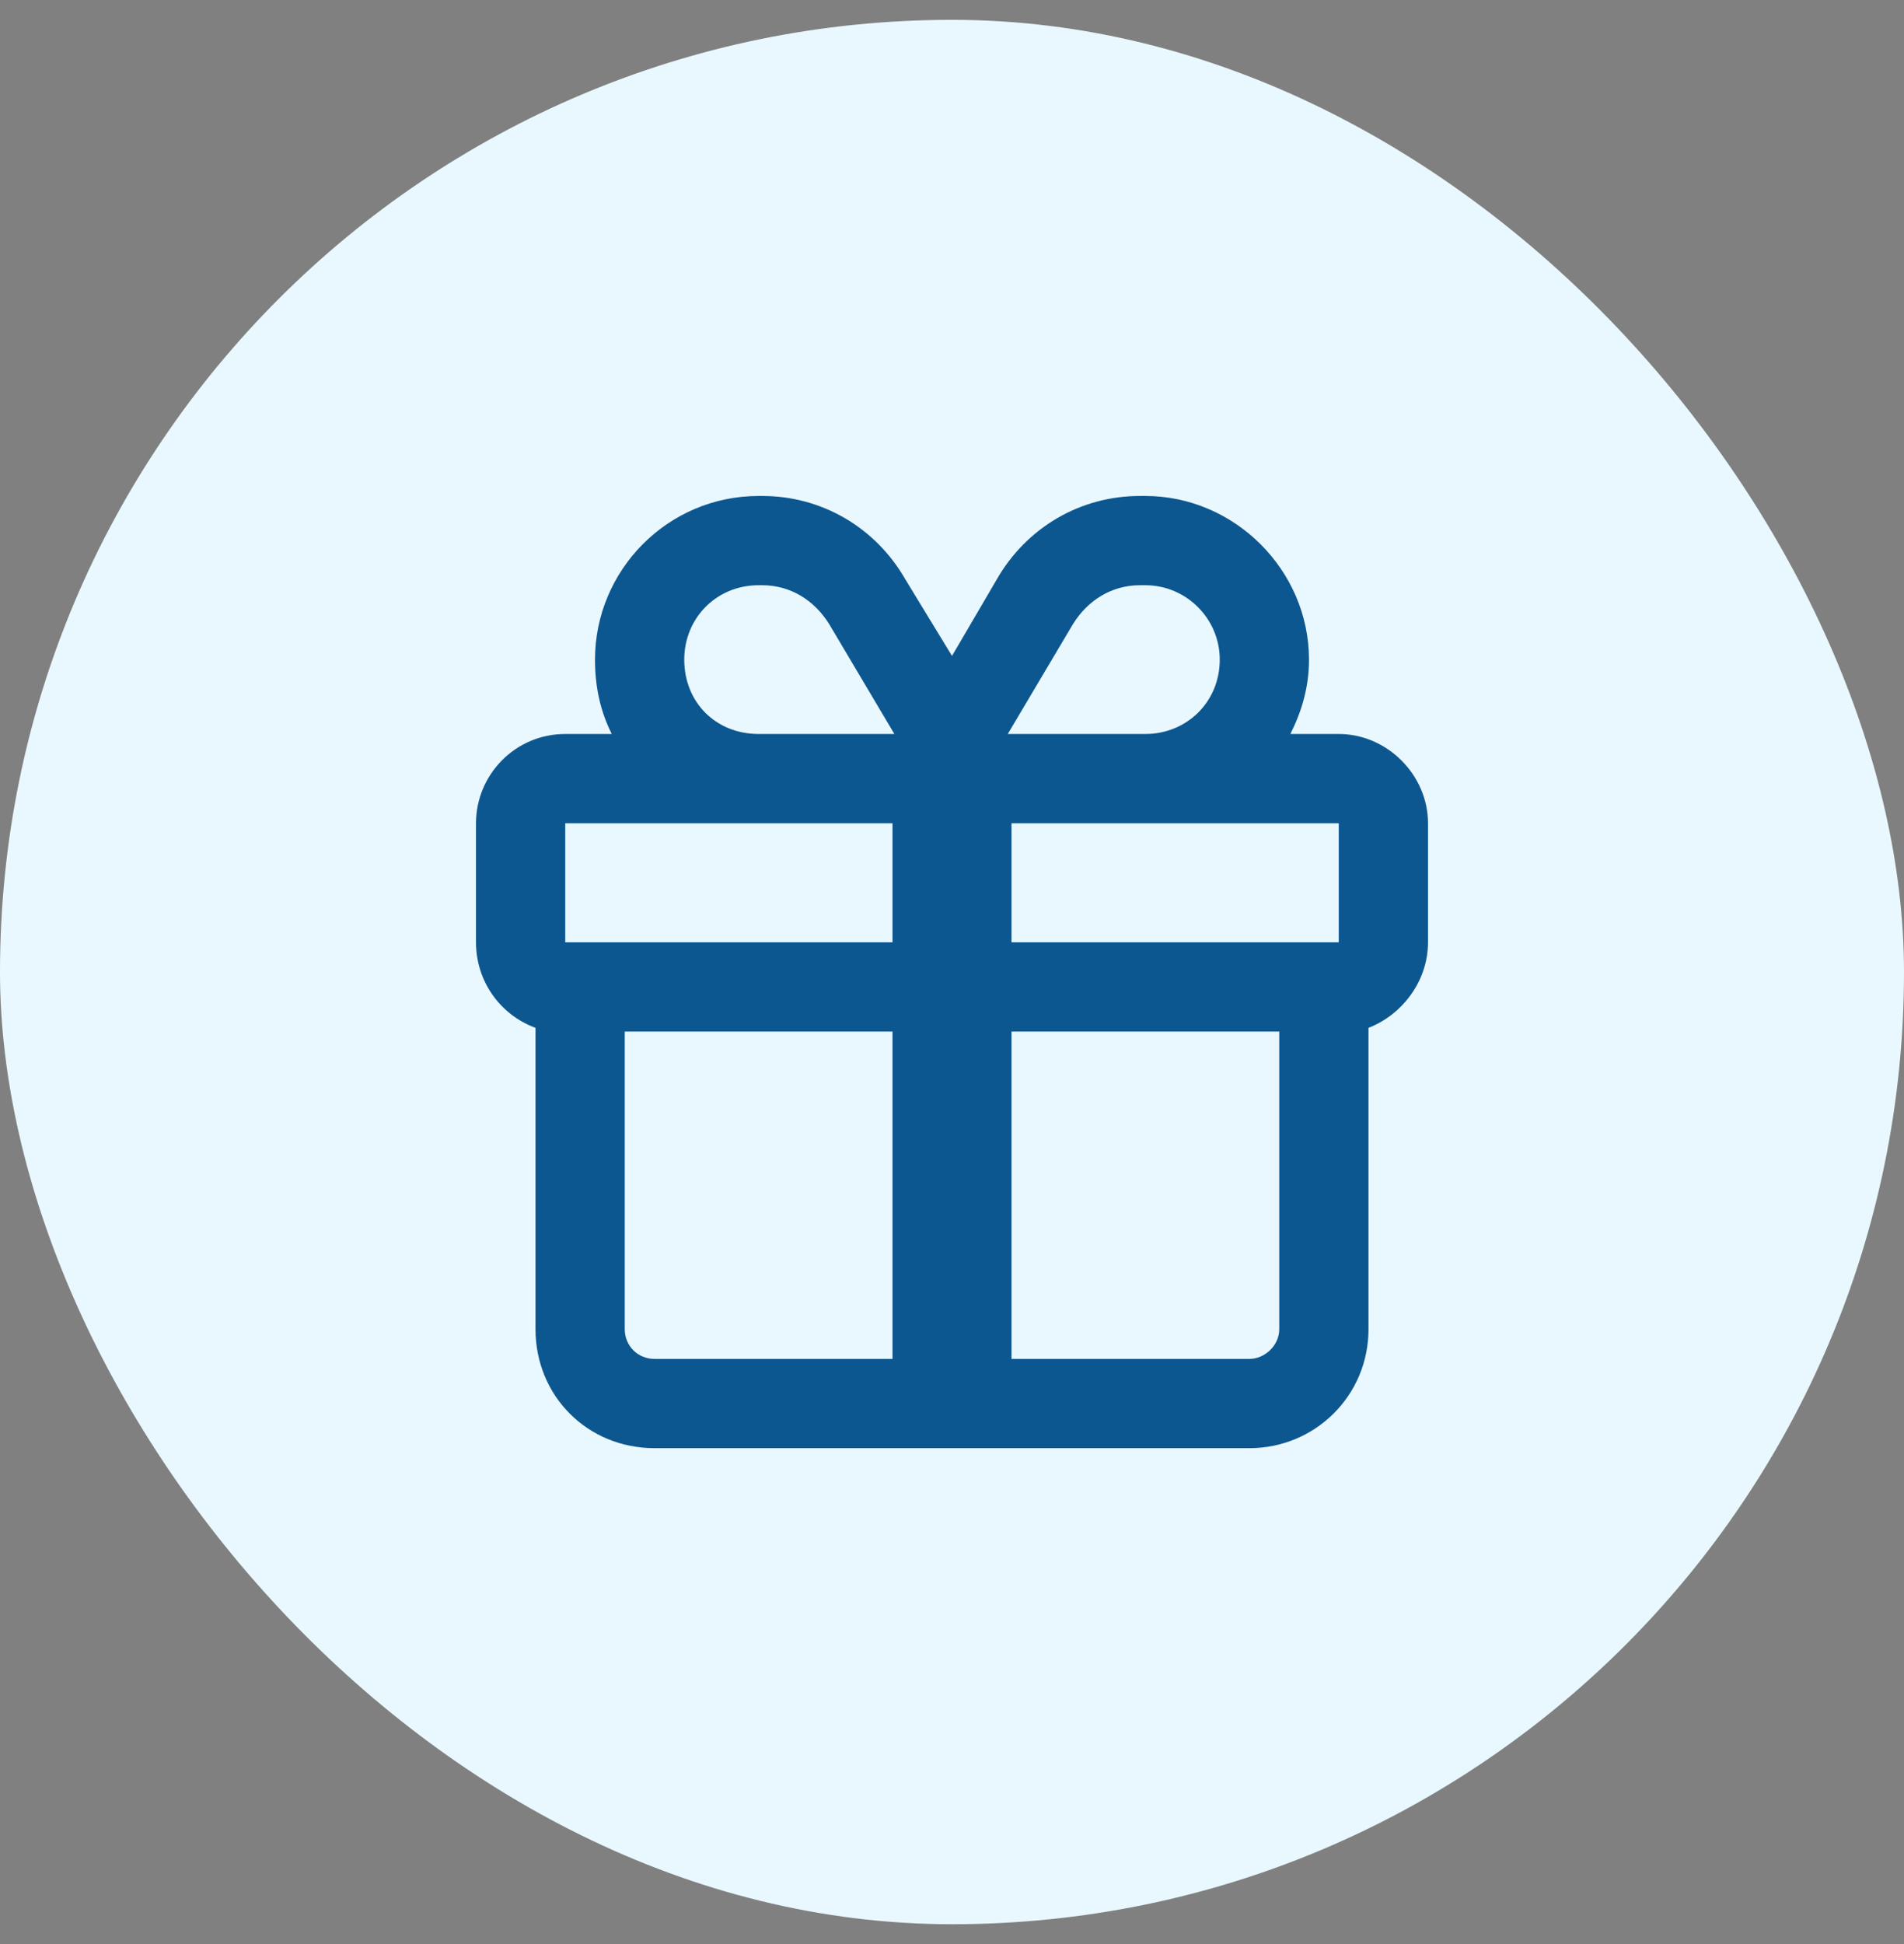 <?xml version="1.0" encoding="UTF-8"?> <svg xmlns="http://www.w3.org/2000/svg" width="48" height="49" viewBox="0 0 48 49" fill="none"><rect x="0" y="0" width="48" height="49" fill="#808080" stroke="none"/><rect y="0.5" width="48" height="48" rx="24" fill="#E9F8FF"></rect><path d="M24 16.532L25.125 14.61C25.875 13.297 27.234 12.501 28.734 12.501H28.875C31.125 12.501 33 14.376 33 16.625C33 17.329 32.812 17.938 32.531 18.5H33.75C34.969 18.5 36 19.532 36 20.75V23.75C36 24.735 35.344 25.579 34.5 25.907V33.501C34.5 35.188 33.141 36.501 31.5 36.501H16.5C14.812 36.501 13.5 35.188 13.5 33.501V25.907C12.609 25.579 12 24.735 12 23.75V20.75C12 19.532 12.984 18.5 14.25 18.5H15.422C15.141 17.938 15 17.329 15 16.625C15 14.376 16.828 12.501 19.125 12.501H19.219C20.719 12.501 22.078 13.297 22.828 14.61L24 16.532ZM25.5 20.75V23.75H33.75V20.75H25.5ZM22.5 20.75H14.25V23.75H22.5V20.75ZM22.5 26H15.75V33.501C15.75 33.922 16.078 34.251 16.5 34.251H22.5V26ZM25.5 34.251H31.5C31.875 34.251 32.25 33.922 32.25 33.501V26H25.5V34.251ZM28.875 18.5C29.906 18.5 30.75 17.704 30.75 16.625C30.75 15.594 29.906 14.751 28.875 14.751H28.734C28.031 14.751 27.422 15.126 27.047 15.735L25.406 18.5H28.875ZM22.547 18.5L20.906 15.735C20.531 15.126 19.922 14.751 19.219 14.751H19.125C18.047 14.751 17.25 15.594 17.25 16.625C17.25 17.704 18.047 18.5 19.125 18.5H22.547Z" fill="#0D5790"></path></svg> 